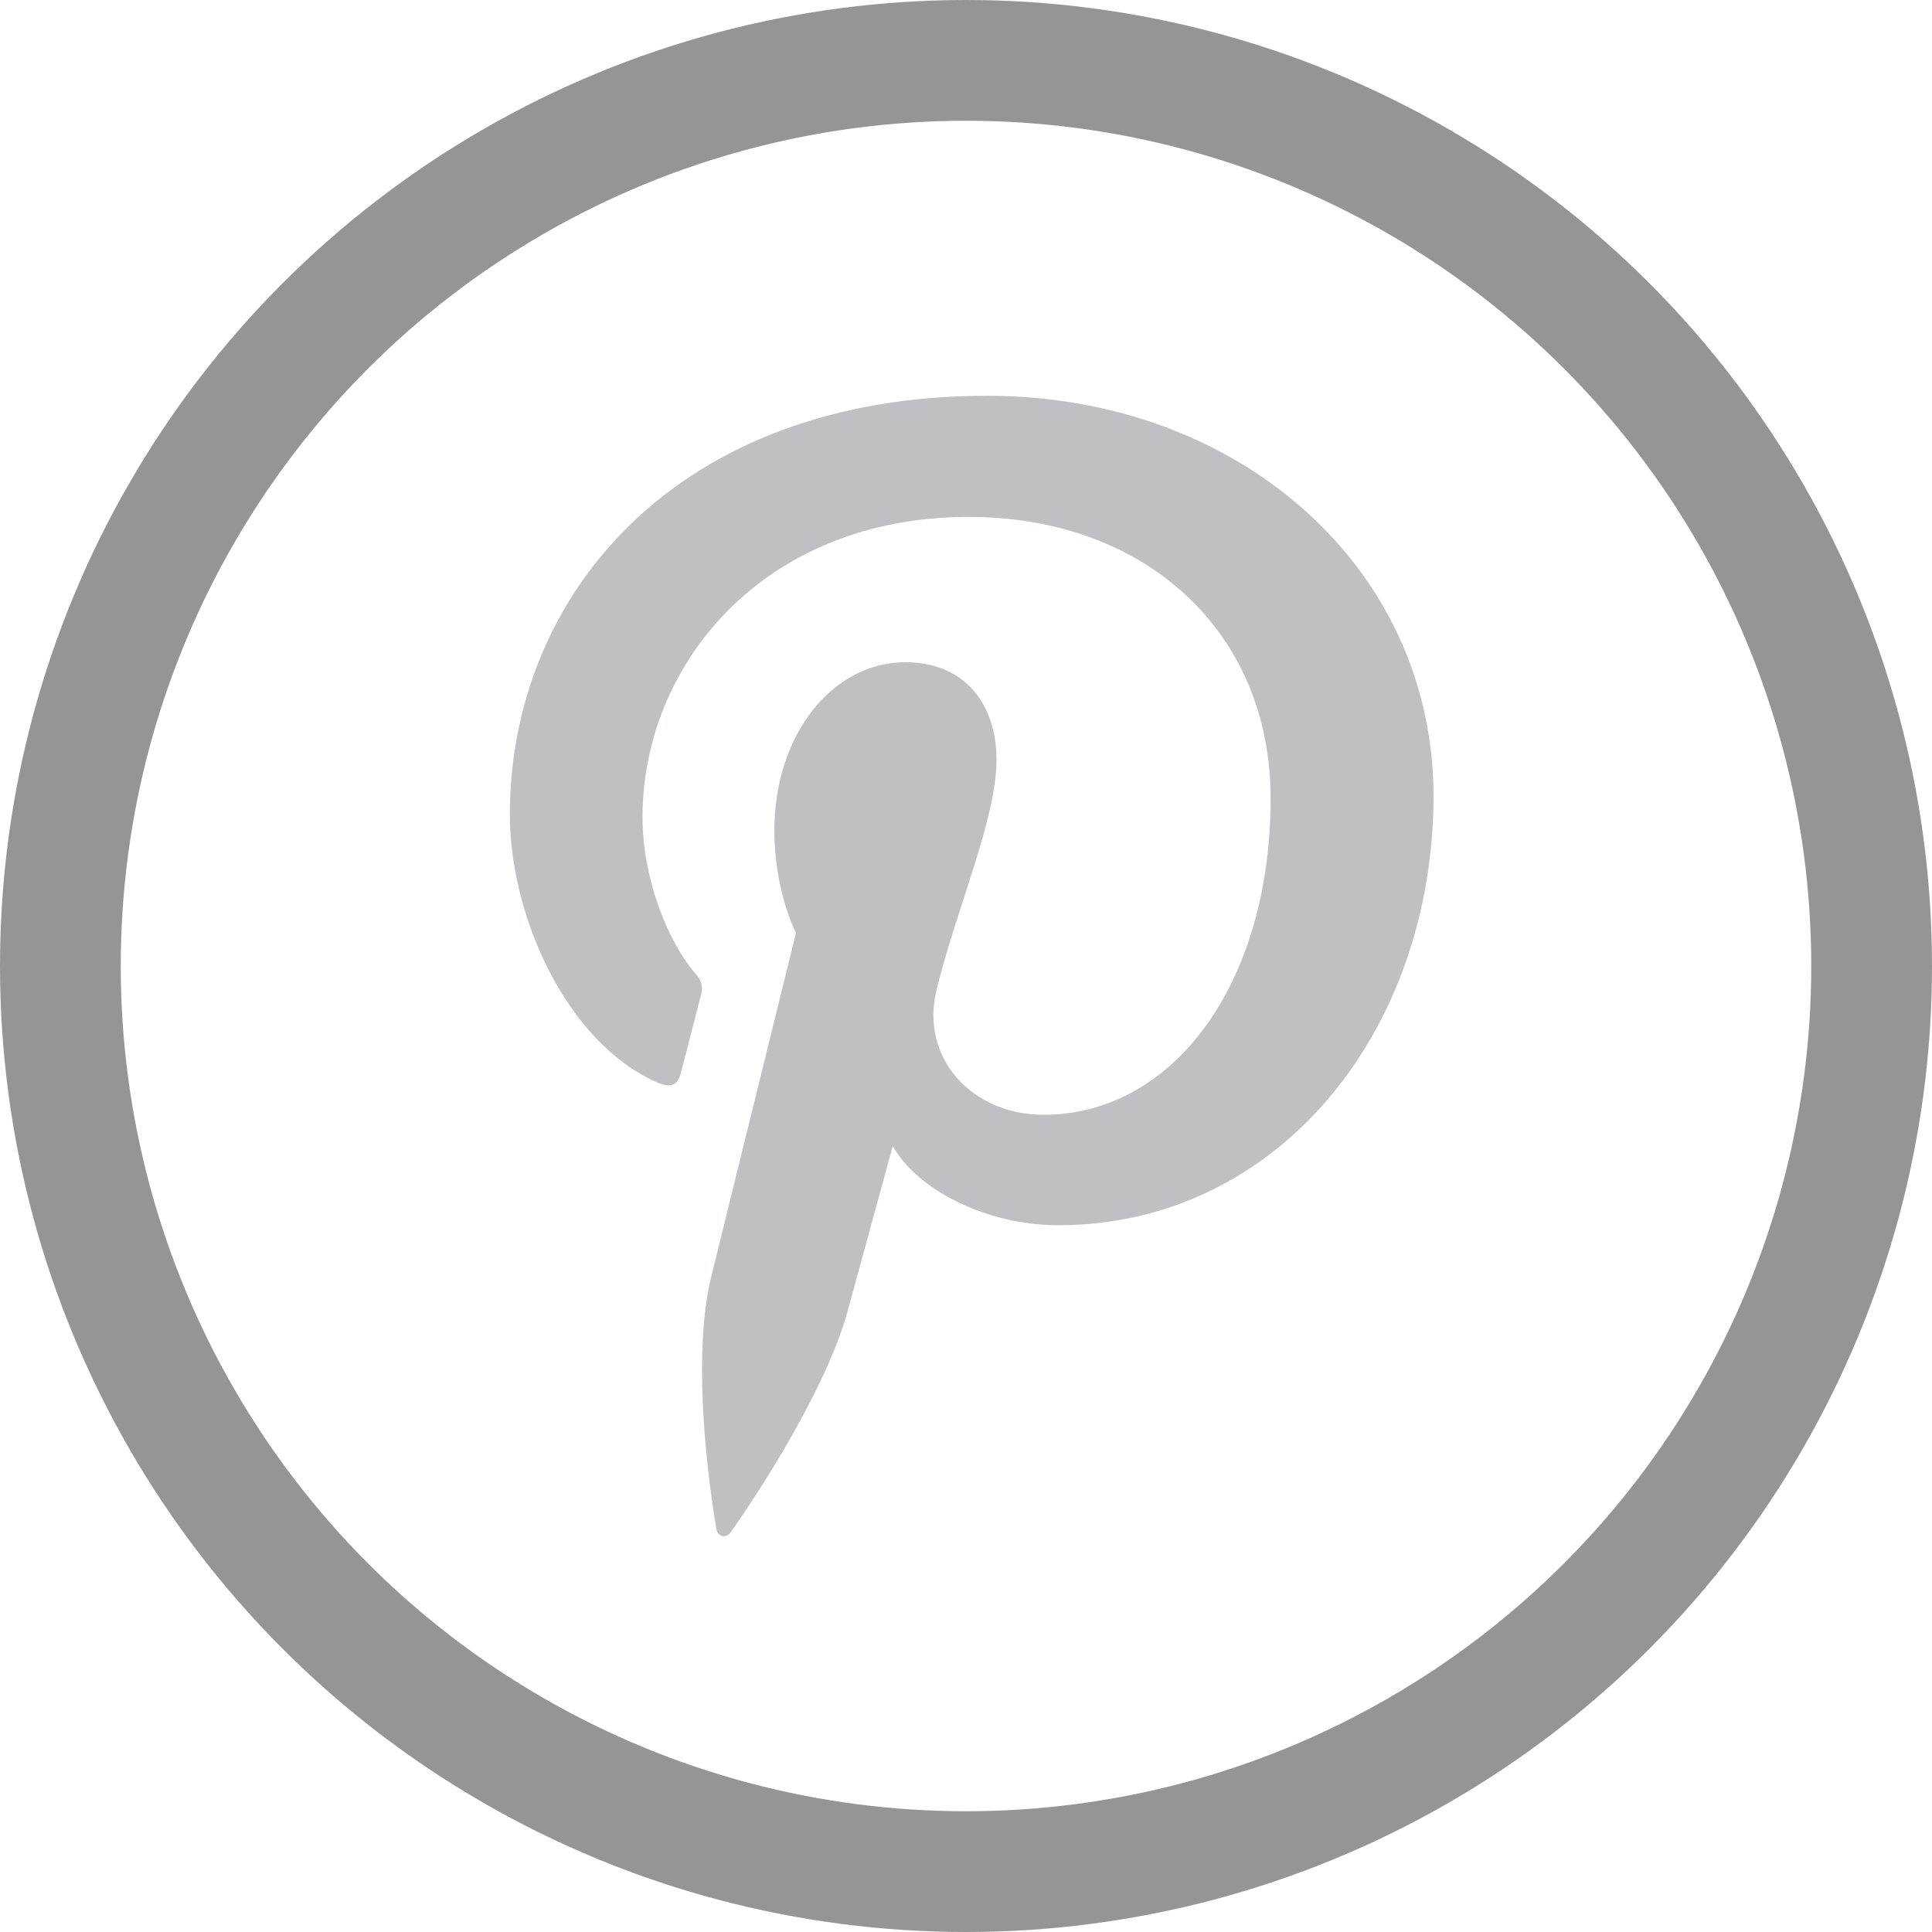 <svg xmlns="http://www.w3.org/2000/svg" width="48" height="48" viewBox="0 0 48 48">
    <defs>
        <filter id="5he7uzglga" color-interpolation-filters="auto">
            <feColorMatrix in="SourceGraphic" values="0 0 0 0 0.584 0 0 0 0 0.584 0 0 0 0 0.584 0 0 0 1 0"/>
        </filter>
    </defs>
    <g fill="none" fillRule="evenodd">
        <g>
            <circle cx="24" cy="24" r="22.5" fill="#FFF" stroke="#959595" stroke-width="3"/>
            <g filter="url(#5he7uzglga)">
                <g>
                    <path d="M0 0H34V34H0z" transform="translate(7, 7)"/>
                    <path fill="#BFC0C1" fillRule="nonzero" d="M17.525 2.833c-7.741 0-11.858 4.977-11.858 10.403 0 2.516 1.401 5.654 3.645 6.65.341.154.526.088.602-.229.067-.24.362-1.4.505-1.948.052-.174.006-.362-.12-.492-.745-.865-1.336-2.439-1.336-3.916 0-3.784 3-7.459 8.103-7.459 4.414 0 7.502 2.876 7.502 6.99 0 4.649-2.452 7.865-5.64 7.865-1.763 0-3.076-1.389-2.66-3.107.503-2.045 1.49-4.245 1.49-5.72 0-1.323-.745-2.417-2.267-2.417-1.795 0-3.252 1.783-3.252 4.178 0 1.52.537 2.548.537 2.548L10.67 24.72c-.558 2.276.076 5.96.13 6.278.034.175.23.23.34.087.174-.23 2.321-3.303 2.923-5.524.22-.81 1.118-4.09 1.118-4.09.591 1.07 2.298 1.969 4.117 1.969 5.41 0 9.318-4.77 9.318-10.688-.02-5.674-4.86-9.919-11.09-9.919" transform="translate(7, 7)"/>
                </g>
            </g>
        </g>
    </g>
</svg>